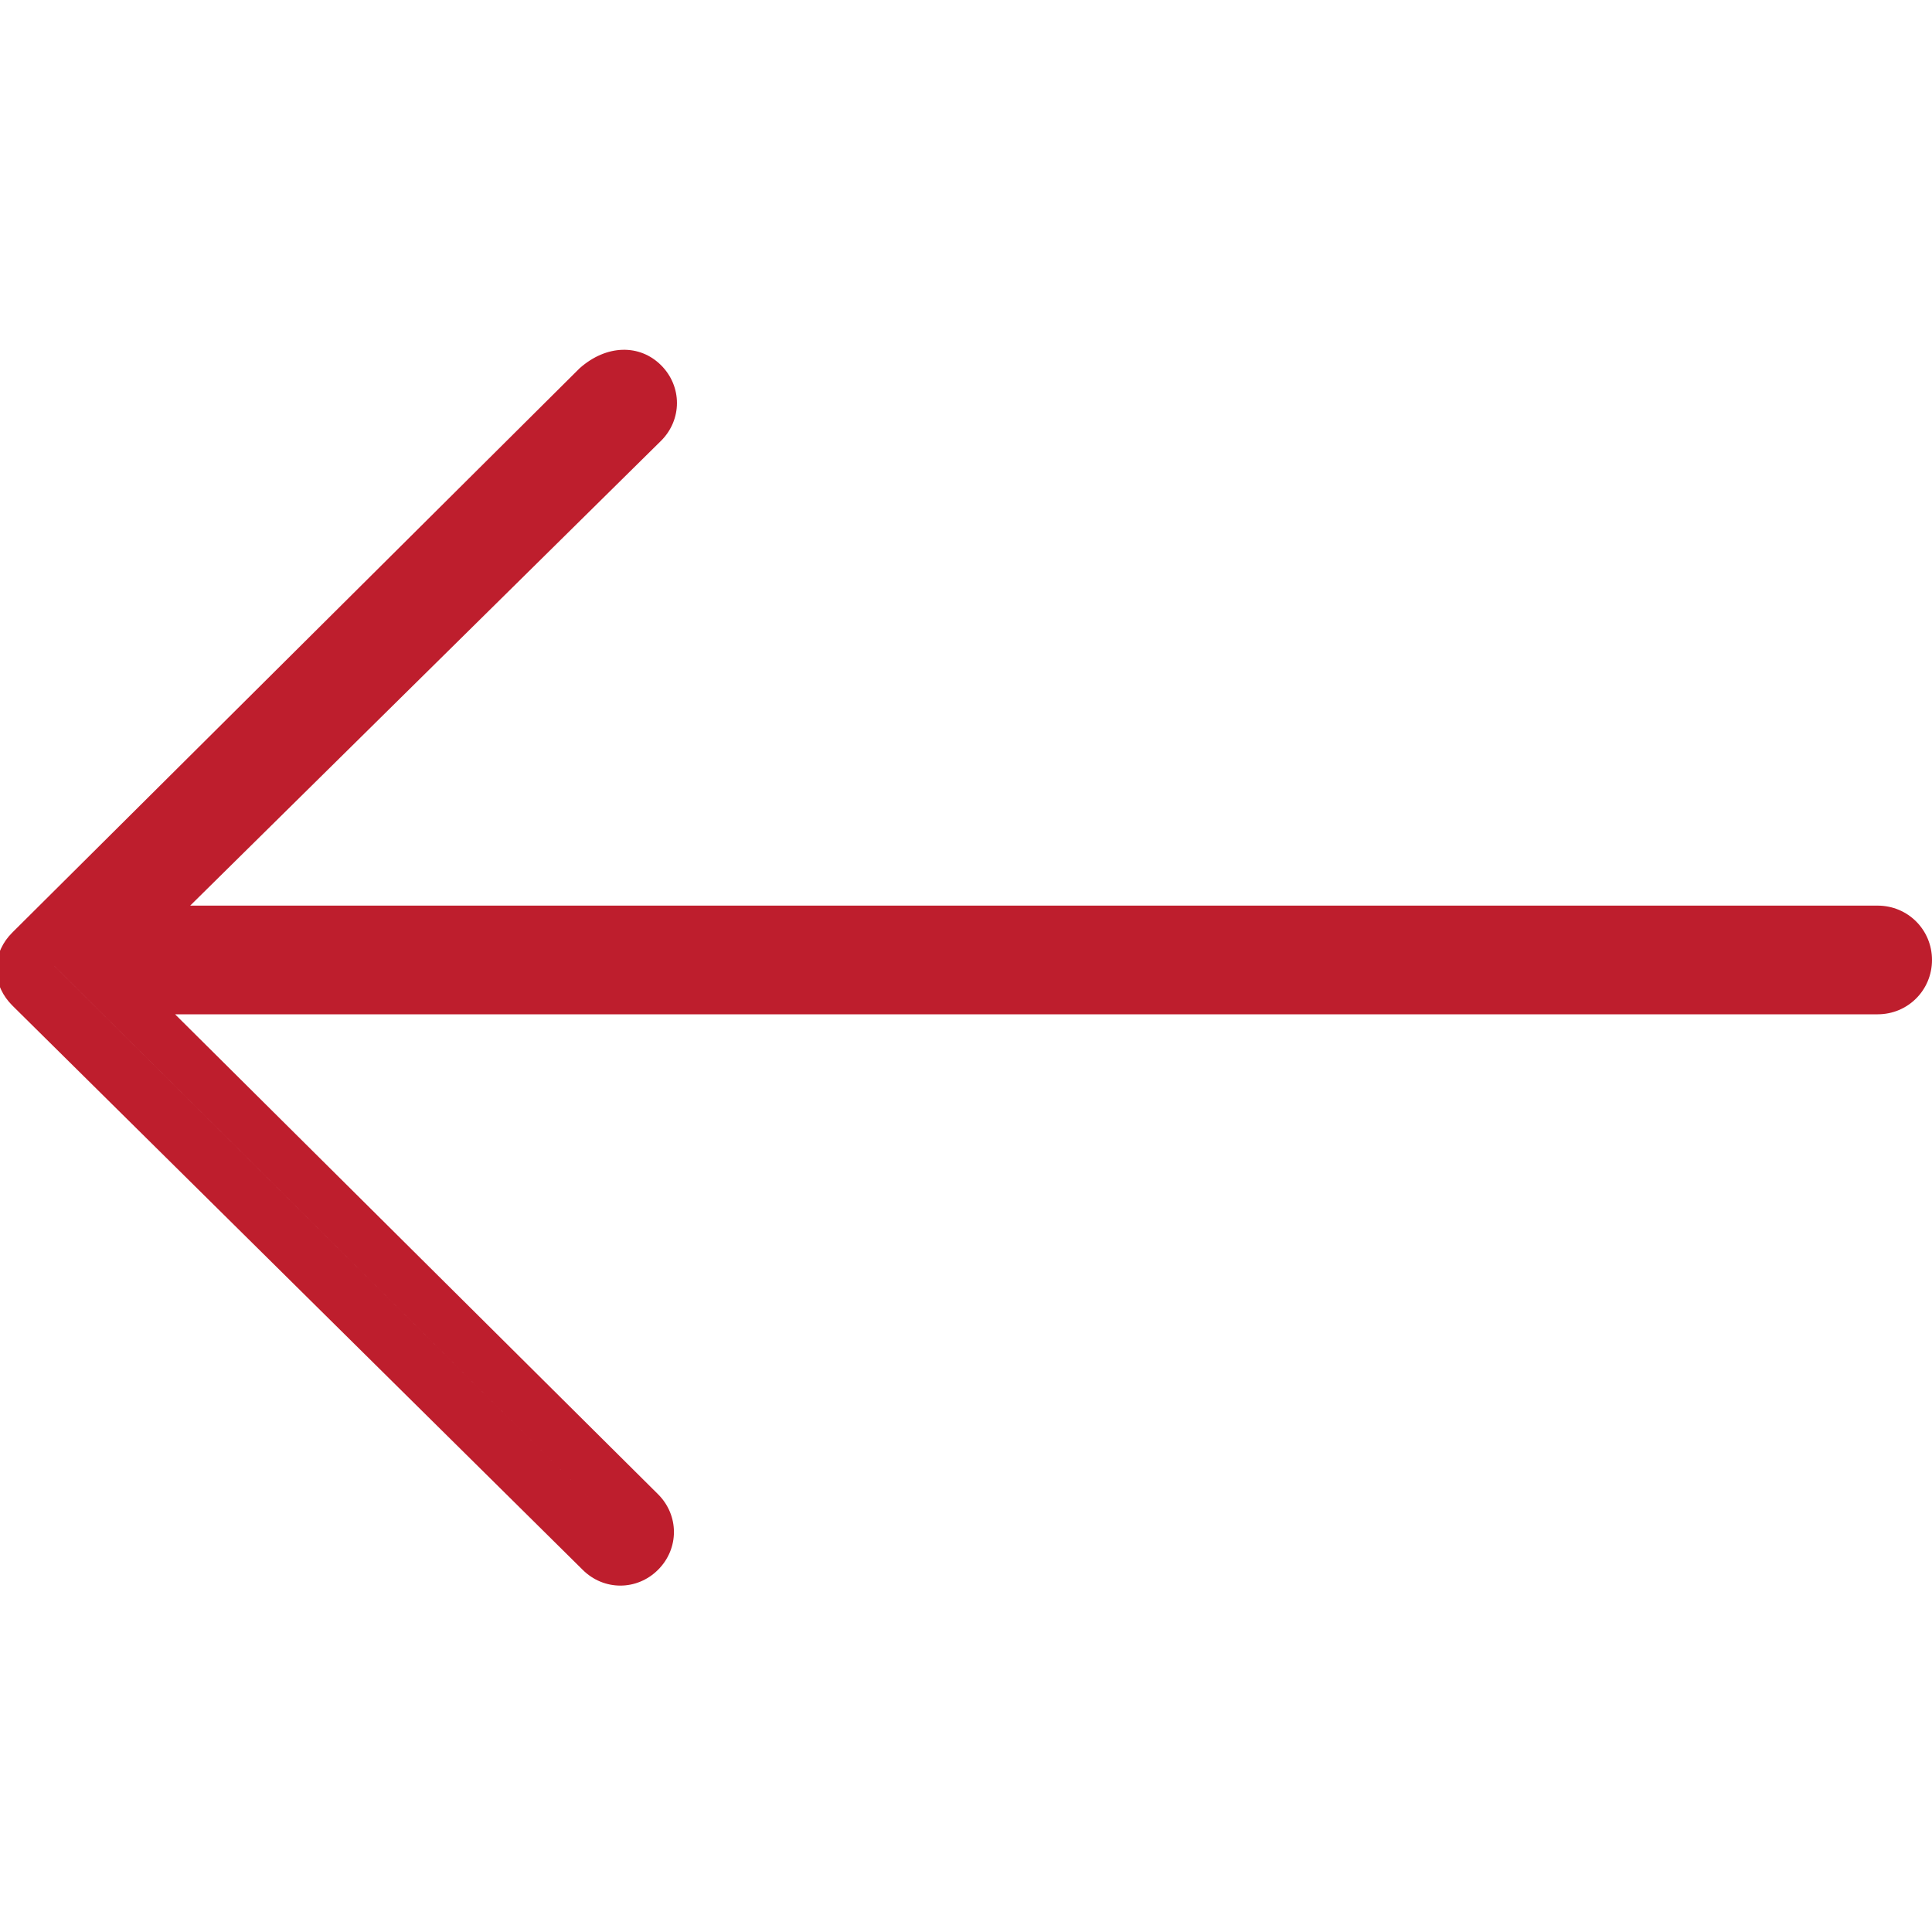 <?xml version="1.0" encoding="UTF-8"?> <svg xmlns="http://www.w3.org/2000/svg" xmlns:xlink="http://www.w3.org/1999/xlink" version="1.1" id="Layer_1" transform="matrix(1, 0, 0, 1, 0, 0)" x="0px" y="0px" viewBox="0 0 64 64" style="enable-background:new 0 0 64 64;" xml:space="preserve"> <style type="text/css"> .st0{fill:#BE1E2D;} </style> <g id="SVGRepo_bgCarrier"> </g> <g id="SVGRepo_tracerCarrier"> </g> <g id="SVGRepo_iconCarrier"> <g id="icons"> <g id="ui-gambling-website-lined-icnos-casinoshunter" transform="translate(-212, -159)"> <g id="square-filled" transform="translate(50, 120)"> <path id="right-arrow" class="st0" d="M183.9,51.1c0.7,0.7,0.7,1.8,0,2.5L168.3,69l55.9,0c1,0,1.8,0.8,1.8,1.8s-0.8,1.8-1.8,1.8 l-56.4,0l16,15.9c0.7,0.7,0.7,1.8,0,2.5c-0.7,0.7-1.8,0.7-2.5,0l-18.8-18.6l-0.1-0.1c-0.3-0.3-0.5-0.7-0.5-1.1v-0.2 c0-0.4,0.2-0.8,0.5-1.1l0.1-0.1l18.7-18.6C182.1,50.4,183.2,50.4,183.9,51.1z M164,70.8l-0.1,0.1l-0.1,0.1l0,0l18.8,18.7 l-19-18.9H164z"></path> </g> </g> </g> </g> </svg> 